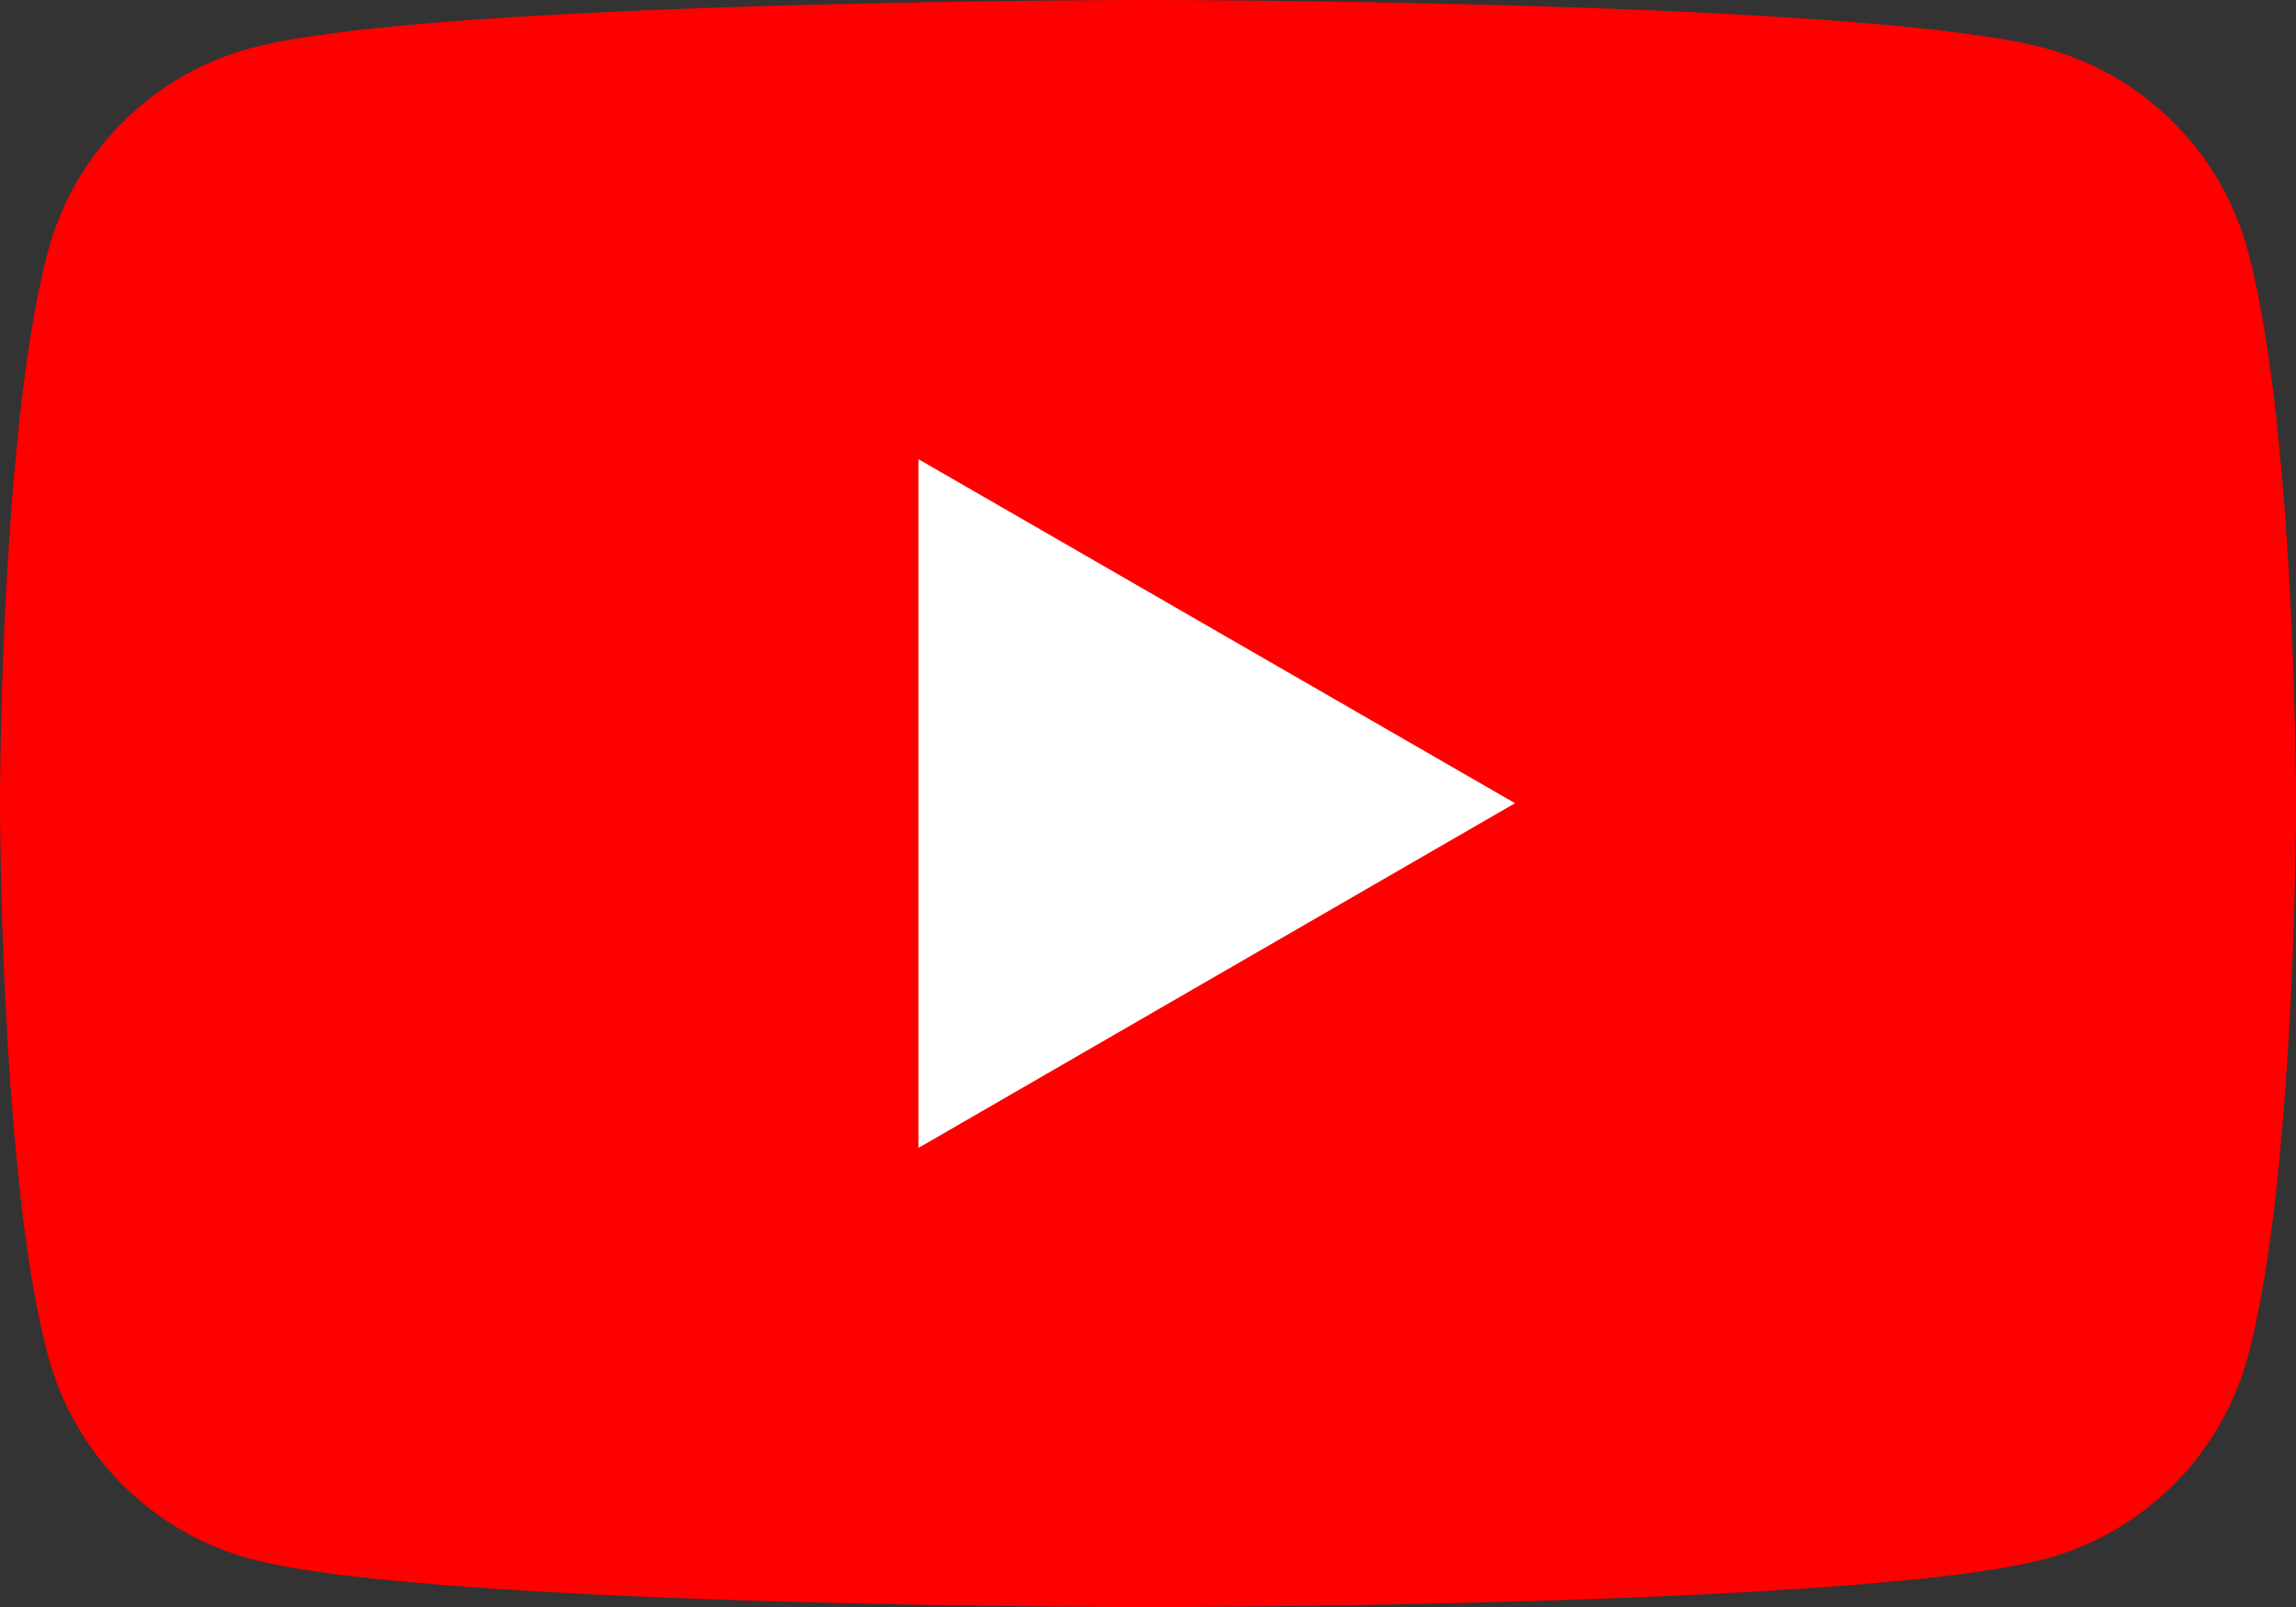 <svg xmlns="http://www.w3.org/2000/svg" id="play_static" viewBox="0 0 63.948 44.766">
    <rect x="0" y="0" width="63.948" height="44.766" fill="#333333" stroke="none"/>
    <defs>
        <style>
            .cls-1{fill:#ff0000}.cls-2{fill:#fff}
        </style>
    </defs>
    <path id="Path_296" d="M62.608 6.994a8 8 0 0 0-5.655-5.654C51.969 0 31.974 0 31.974 0S11.979 0 6.994 1.34A8 8 0 0 0 1.34 6.994C0 11.979 0 22.377 0 22.377s0 10.409 1.34 15.394a8 8 0 0 0 5.655 5.655c4.985 1.34 24.98 1.34 24.98 1.34s19.995 0 24.98-1.34a8 8 0 0 0 5.655-5.655c1.34-4.985 1.34-15.394 1.34-15.394s-.002-10.398-1.342-15.383z" class="cls-1" data-name="Path 296"/>
    <path id="Path_297" d="M233 135.682l16.613-9.6L233 116.5z" class="cls-2" data-name="Path 297" transform="translate(-207.417 -103.708)"/>
</svg>
